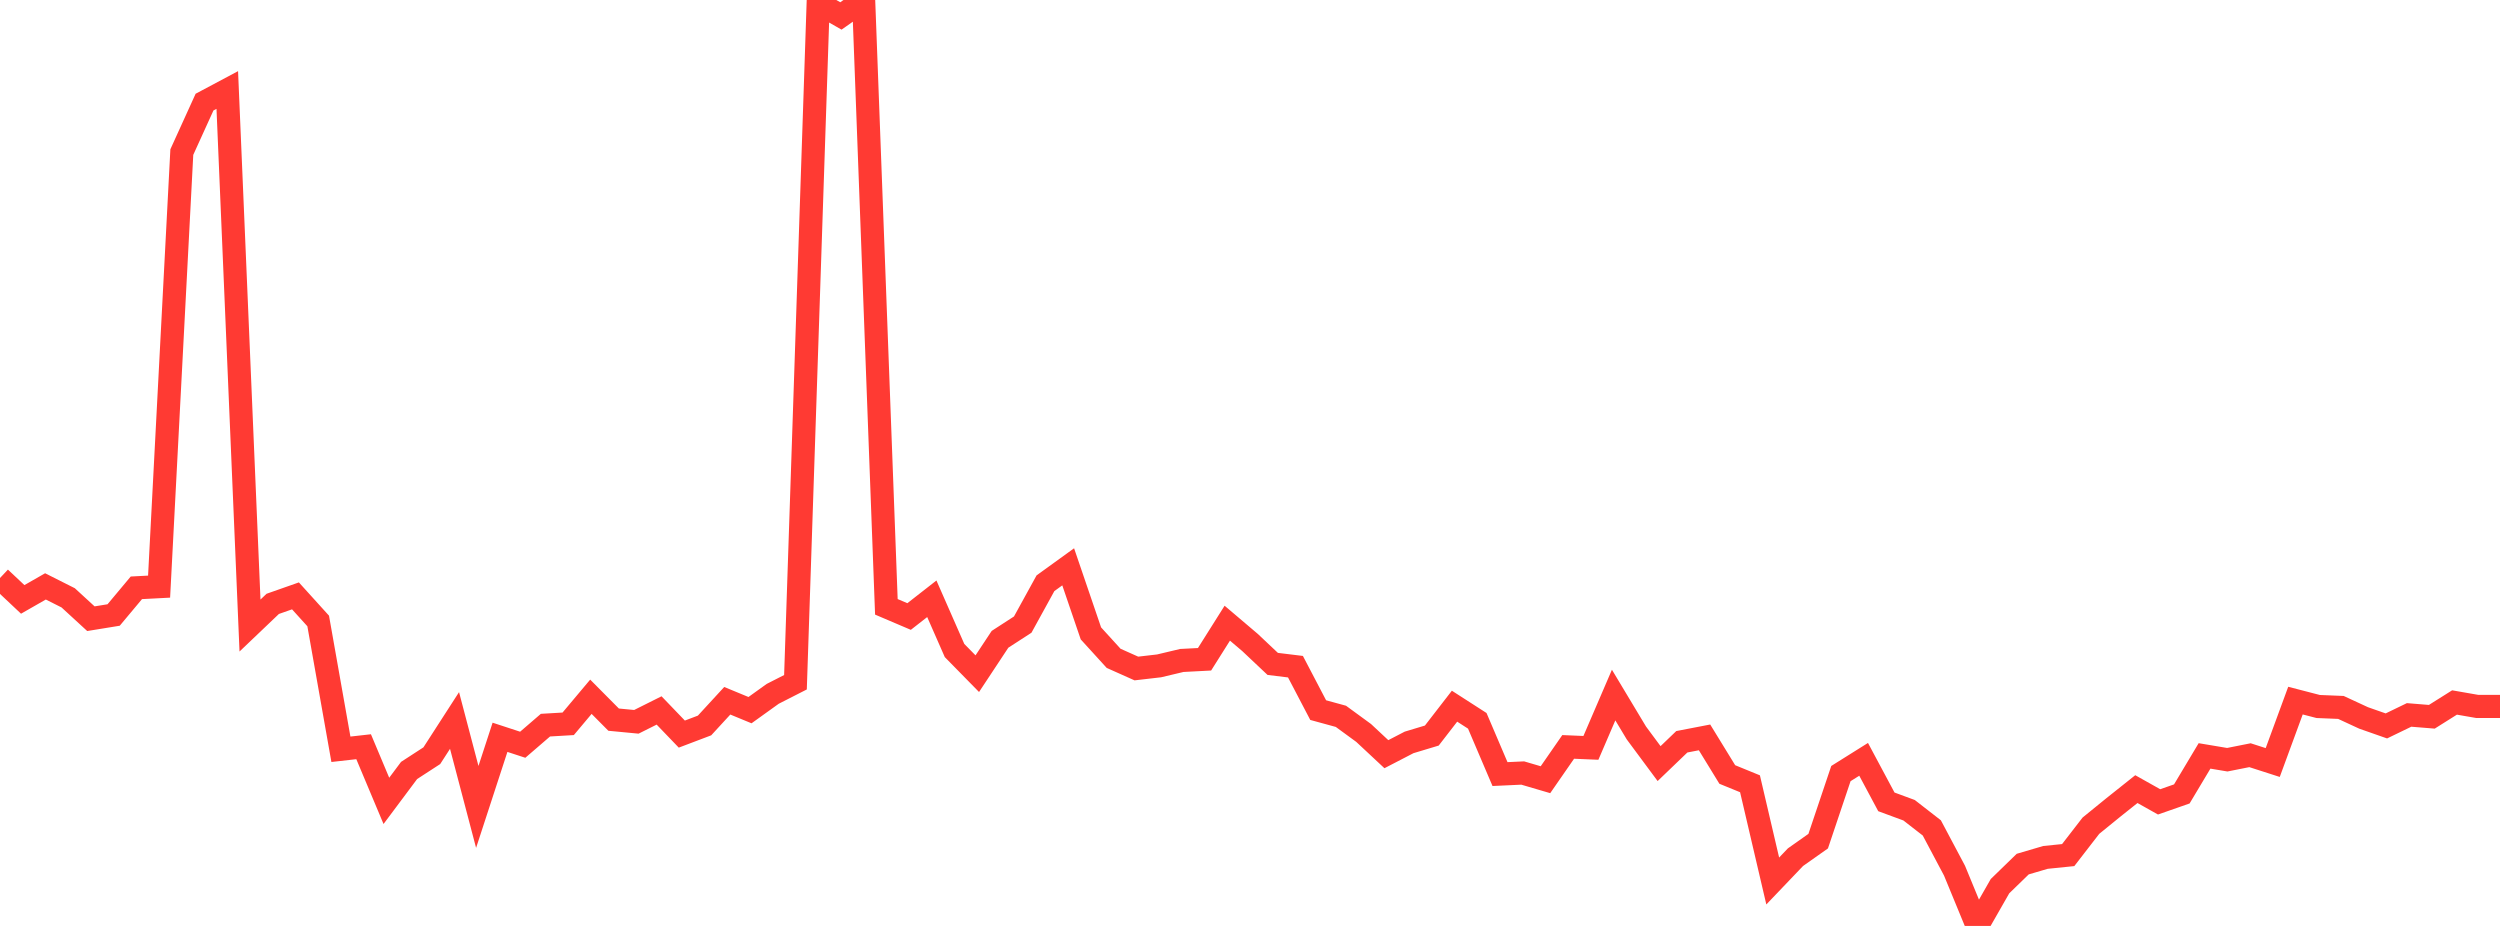 <?xml version="1.0" standalone="no"?>
<!DOCTYPE svg PUBLIC "-//W3C//DTD SVG 1.1//EN" "http://www.w3.org/Graphics/SVG/1.1/DTD/svg11.dtd">

<svg width="135" height="50" viewBox="0 0 135 50" preserveAspectRatio="none" 
  xmlns="http://www.w3.org/2000/svg"
  xmlns:xlink="http://www.w3.org/1999/xlink">


<polyline points="0.0, 31.213 1.227, 32.368 2.455, 31.665 3.682, 32.283 4.909, 33.41 6.136, 33.21 7.364, 31.742 8.591, 31.678 9.818, 8.212 11.045, 5.514 12.273, 4.86 13.5, 33.779 14.727, 32.609 15.955, 32.177 17.182, 33.532 18.409, 40.461 19.636, 40.323 20.864, 43.247 22.091, 41.605 23.318, 40.808 24.545, 38.906 25.773, 43.574 27.0, 39.814 28.227, 40.216 29.455, 39.158 30.682, 39.086 31.909, 37.625 33.136, 38.861 34.364, 38.978 35.591, 38.364 36.818, 39.641 38.045, 39.176 39.273, 37.841 40.5, 38.348 41.727, 37.467 42.955, 36.841 44.182, 0.16 45.409, 0.861 46.636, 0.0 47.864, 32.769 49.091, 33.292 50.318, 32.334 51.545, 35.127 52.773, 36.379 54.0, 34.523 55.227, 33.728 56.455, 31.495 57.682, 30.608 58.909, 34.203 60.136, 35.55 61.364, 36.099 62.591, 35.957 63.818, 35.665 65.045, 35.601 66.273, 33.652 67.5, 34.694 68.727, 35.851 69.955, 36.001 71.182, 38.346 72.409, 38.682 73.636, 39.579 74.864, 40.726 76.091, 40.09 77.318, 39.72 78.545, 38.134 79.773, 38.924 81.0, 41.8 82.227, 41.743 83.455, 42.104 84.682, 40.333 85.909, 40.385 87.136, 37.533 88.364, 39.579 89.591, 41.234 90.818, 40.056 92.045, 39.819 93.273, 41.822 94.5, 42.324 95.727, 47.574 96.955, 46.288 98.182, 45.422 99.409, 41.773 100.636, 41.004 101.864, 43.3 103.091, 43.753 104.318, 44.707 105.545, 47.018 106.773, 50.0 108.0, 47.853 109.227, 46.661 110.455, 46.3 111.682, 46.175 112.909, 44.588 114.136, 43.59 115.364, 42.612 116.591, 43.301 117.818, 42.872 119.045, 40.819 120.273, 41.025 121.5, 40.781 122.727, 41.176 123.955, 37.833 125.182, 38.151 126.409, 38.201 127.636, 38.769 128.864, 39.2 130.091, 38.606 131.318, 38.706 132.545, 37.934 133.773, 38.148 135.0, 38.148" fill="none" stroke="#ff3a33" stroke-width="1.25"/>

</svg>